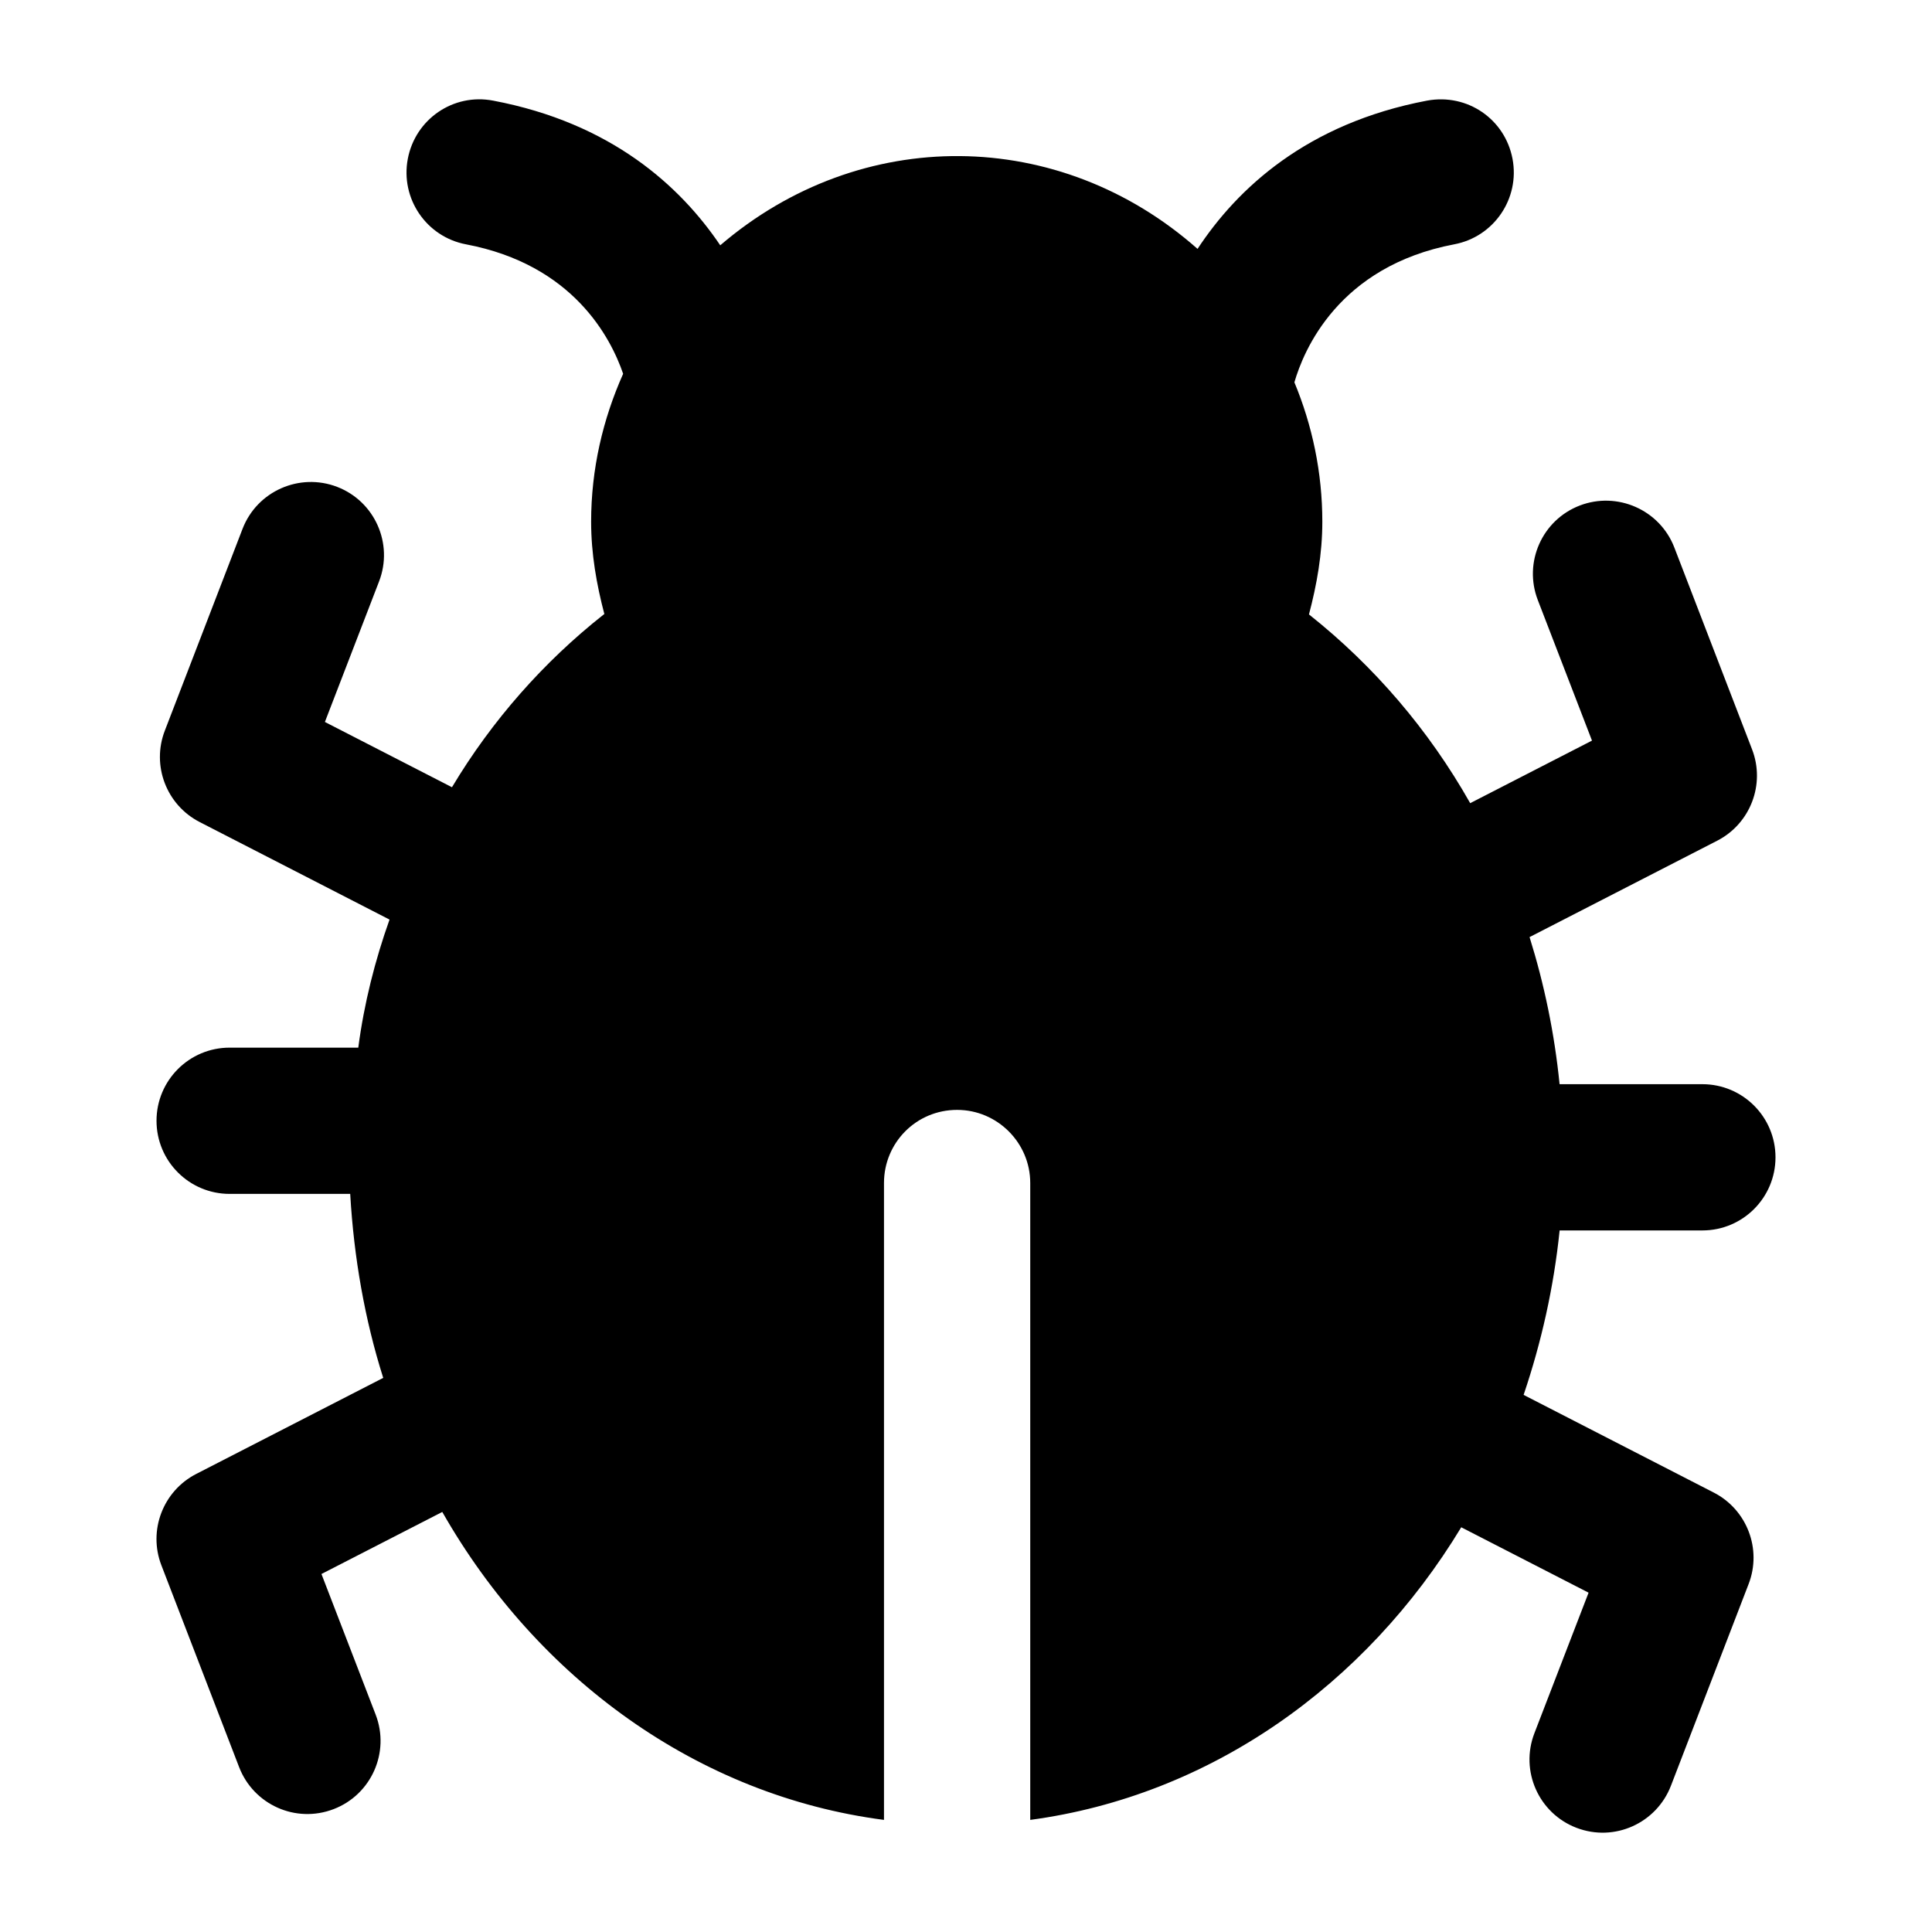 <?xml version="1.0" encoding="UTF-8"?>
<!-- Uploaded to: SVG Repo, www.svgrepo.com, Generator: SVG Repo Mixer Tools -->
<svg fill="#000000" width="800px" height="800px" version="1.1" viewBox="144 144 512 512" xmlns="http://www.w3.org/2000/svg">
 <path d="m557.31 470.11v-0.031h37.836c10.711 0 19.379-8.676 19.379-19.379 0-10.699-8.668-19.379-19.379-19.379h-37.84c-1.359-13.555-4.07-26.523-7.938-38.918-0.008-0.02-0.016-0.039-0.023-0.059l49.738-25.551c8.801-4.523 12.793-14.969 9.234-24.203l-20.605-53.504c-3.859-10-15.121-14.922-25.055-11.117-9.992 3.84-14.969 15.062-11.125 25.043l14.363 37.258-32.277 16.578c-11.043-19.531-25.551-36.359-42.578-49.898-0.047-0.039-0.105-0.07-0.152-0.109 2.082-7.894 3.543-16.035 3.543-24.582 0-13.07-2.672-25.531-7.402-36.938 2.414-8.375 11.609-30.742 42.383-36.578 10.504-1.988 17.41-12.129 15.422-22.641-1.988-10.512-11.941-17.41-22.652-15.434-31.867 6.039-50.301 23.297-60.82 39.293-36.648-32.406-89.266-32.863-126.49-0.953-10.617-15.715-28.914-32.414-60.152-38.332-10.617-2.043-20.664 4.922-22.652 15.434-1.988 10.512 4.922 20.656 15.422 22.641 28.391 5.379 38.359 24.734 41.648 34.309-5.367 12.023-8.484 25.242-8.484 39.207 0 8.504 1.441 16.605 3.504 24.465-0.098 0.078-0.207 0.145-0.309 0.223-15.672 12.387-29.422 27.867-40.074 45.672l-33.676-17.297 14.363-37.262c3.84-9.98-1.137-21.203-11.125-25.043-9.957-3.824-21.195 1.117-25.059 11.117l-20.605 53.504c-3.559 9.234 0.434 19.68 9.234 24.203l50.32 25.852c-3.844 10.805-6.738 22.176-8.281 33.938h-34.09c-10.711 0-19.379 8.676-19.379 19.379 0 10.699 8.668 19.379 19.379 19.379h31.953v0.031c0.969 16.859 3.875 33.328 8.719 48.637 0.008 0.031 0.023 0.059 0.031 0.09l-49.559 25.457c-8.801 4.523-12.793 14.969-9.234 24.203l20.605 53.504c3.82 9.902 14.953 15 25.055 11.117 9.992-3.84 14.969-15.062 11.125-25.043l-14.363-37.262 32.02-16.445c0.004 0.008 0.008 0.02 0.016 0.031 25.191 44.18 67.82 75.184 117.04 81.578v-168.78c0-10.656 8.523-19.379 19.379-19.379 10.66 0 19.379 8.719 19.379 19.379v168.78c47.605-6.387 88.824-35.586 114.22-77.547l33.746 17.332-14.363 37.258c-3.84 9.98 1.137 21.203 11.125 25.043 10.109 3.887 21.238-1.238 25.055-11.117l20.605-53.504c3.559-9.234-0.434-19.68-9.234-24.203l-50.414-25.898 0.059-0.141c4.644-13.758 7.938-28.289 9.492-43.406z"/>
</svg>